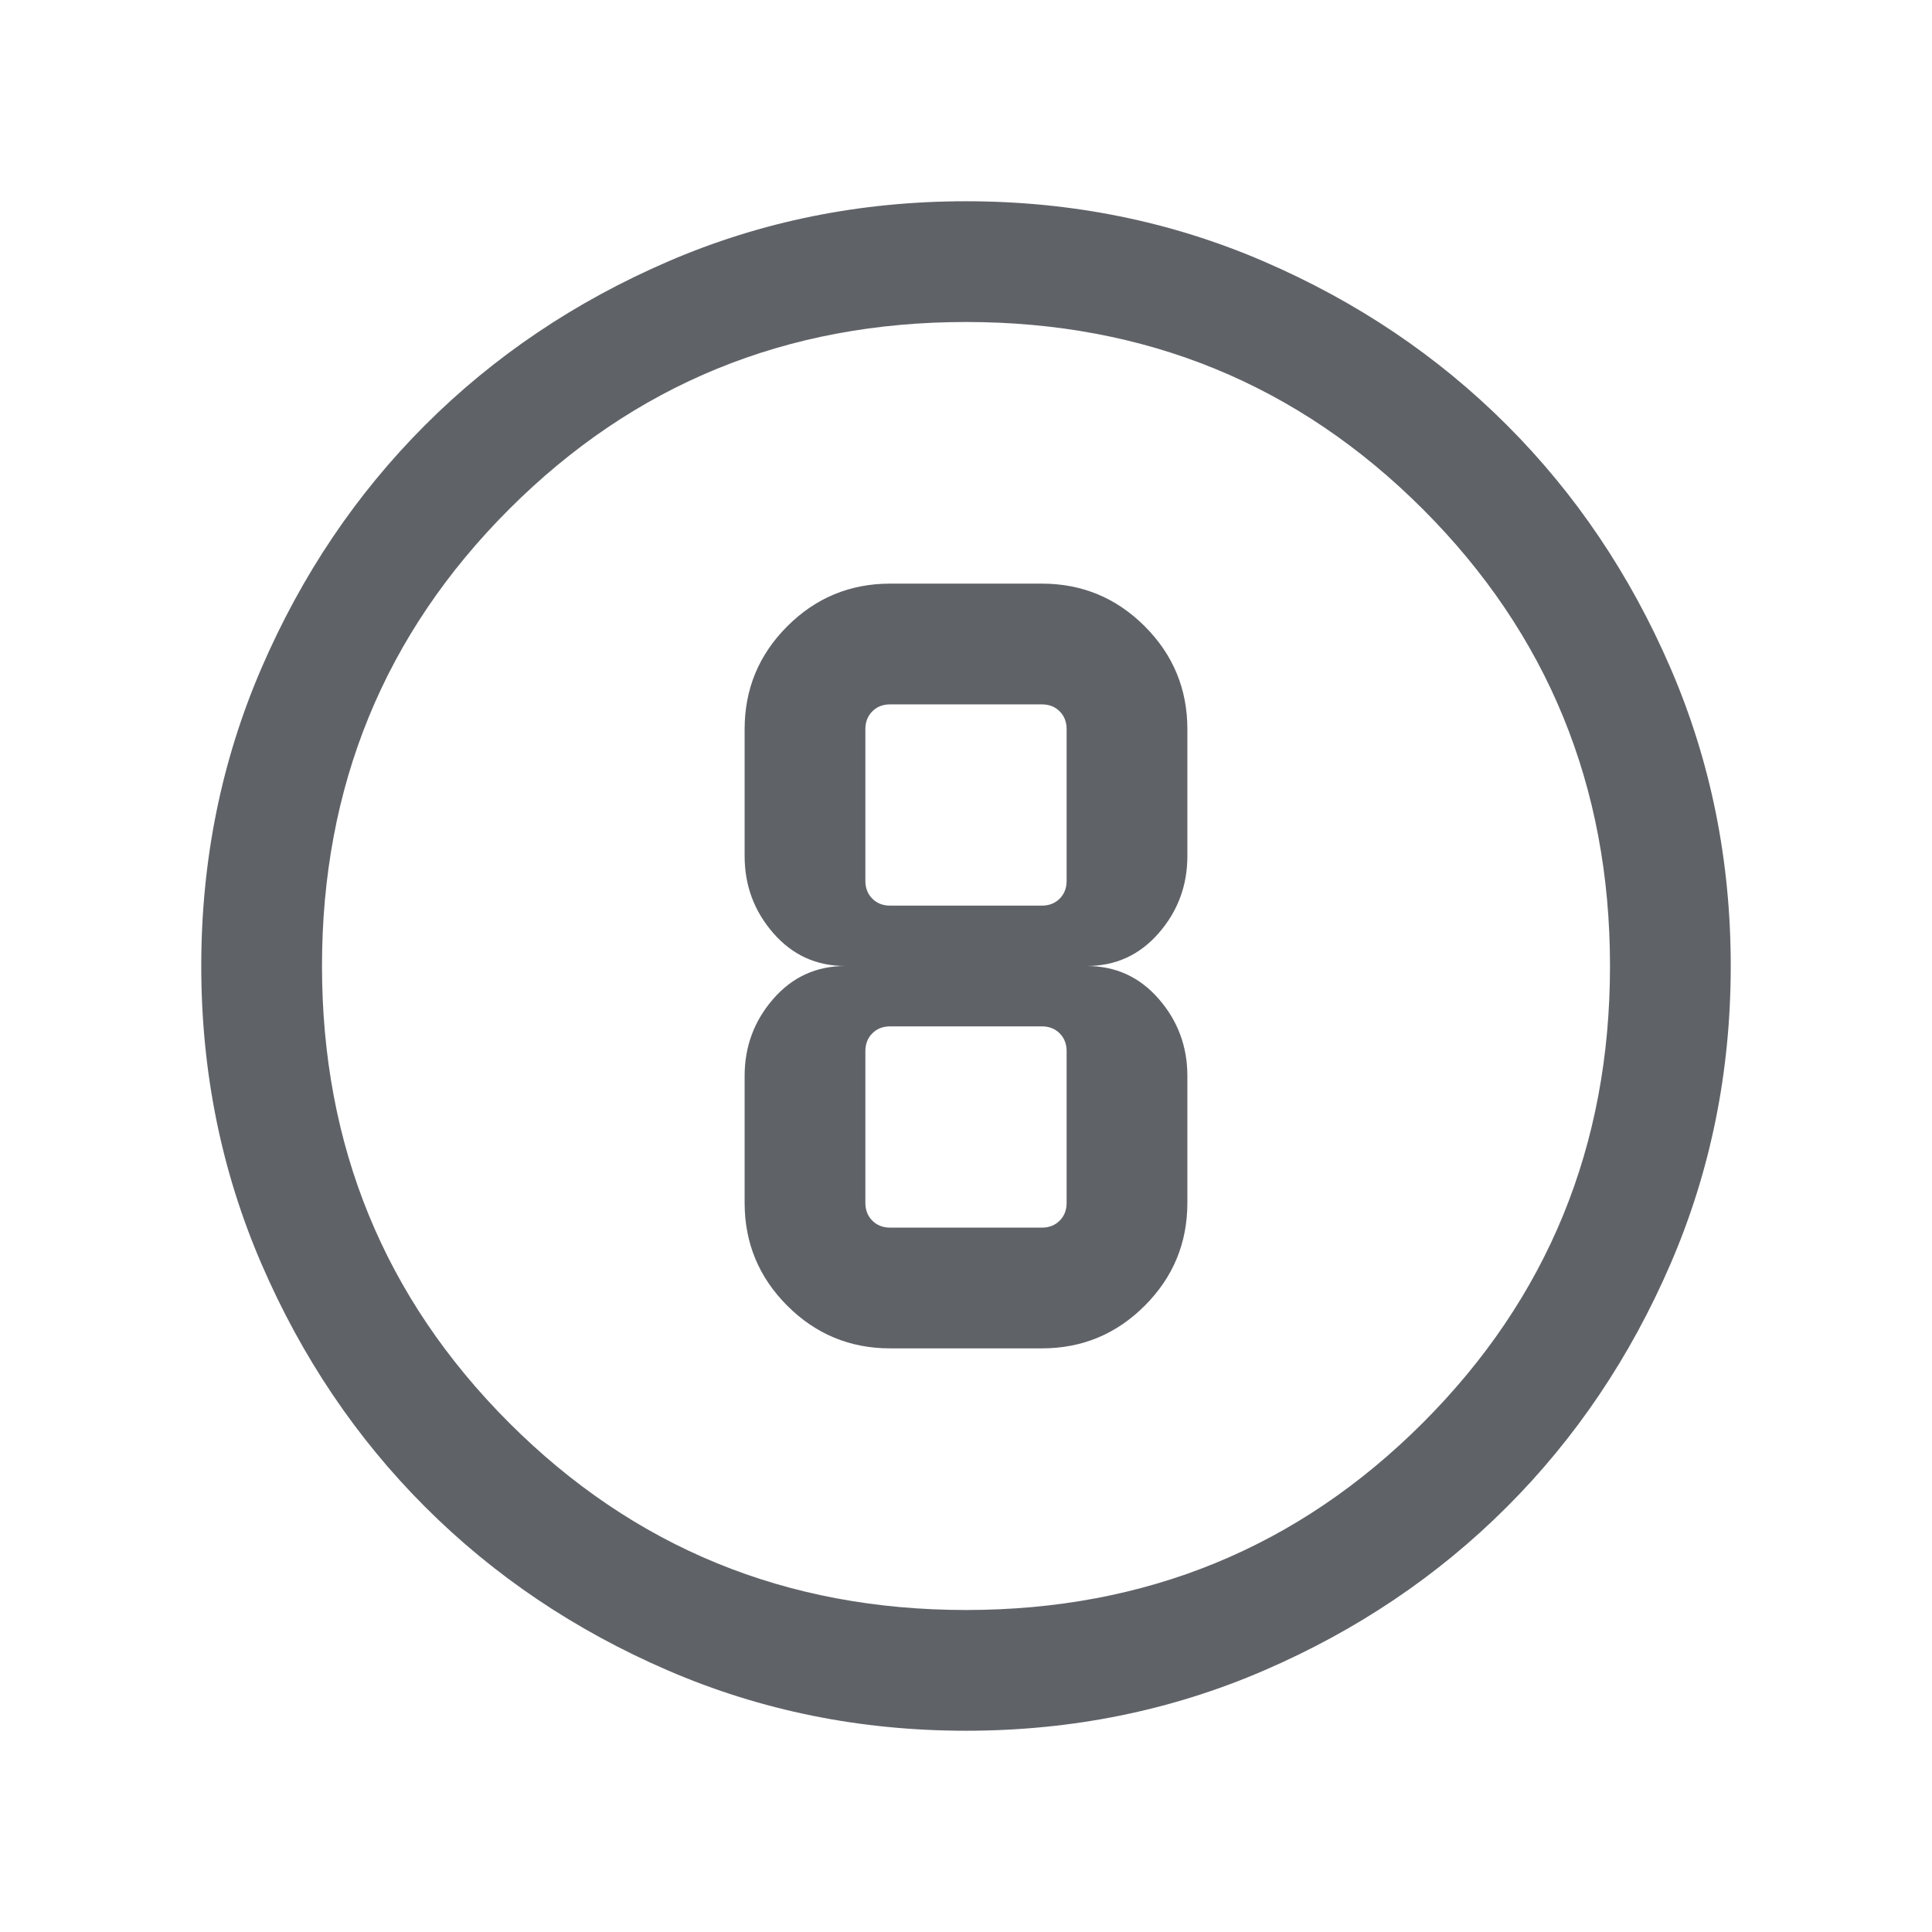 <svg xmlns="http://www.w3.org/2000/svg" viewBox="0 -960 960 960" fill="#5f6368"><path d="M480-100q-78.77 0-148.11-29.96-69.35-29.96-120.66-81.27-51.31-51.31-81.27-120.66Q100-401.23 100-480q0-78.77 29.96-148.11 29.96-69.35 81.27-120.66 51.31-51.31 120.66-81.27Q401.23-860 480-860q78.77 0 148.11 29.96 69.35 29.96 120.66 81.27 51.31 51.31 81.27 120.66Q860-558.77 860-480q0 78.77-29.96 148.11-29.96 69.35-81.27 120.66-51.31 51.31-120.66 81.27Q558.77-100 480-100Zm0-60q134 0 227-93t93-227q0-134-93-227t-227-93q-134 0-227 93t-93 227q0 134 93 227t227 93Zm0-320Zm-37.69 190h75.38q29.92 0 51.12-21.19Q590-332.39 590-362.31v-63.08q0-21.92-14.23-38.26Q561.54-480 540-480q21.54 0 35.77-16.35Q590-512.69 590-534.61v-63.08q0-29.92-21.19-51.12Q547.61-670 517.69-670h-75.38q-29.92 0-51.12 21.19Q370-627.61 370-597.69v63.08q0 21.92 14.23 38.26Q398.46-480 420-480q-21.54 0-35.77 16.35Q370-447.31 370-425.39v63.08q0 29.92 21.19 51.12Q412.39-290 442.31-290Zm0-320h75.38q5.39 0 8.85 3.46t3.46 8.85v75.38q0 5.39-3.46 8.85t-8.85 3.46h-75.38q-5.39 0-8.85-3.46t-3.46-8.85v-75.38q0-5.39 3.46-8.85t8.85-3.46Zm0 260q-5.39 0-8.85-3.46t-3.46-8.85v-75.38q0-5.39 3.46-8.85t8.85-3.46h75.38q5.39 0 8.85 3.46t3.46 8.85v75.38q0 5.39-3.46 8.85t-8.85 3.46h-75.38Z"/>
</svg>